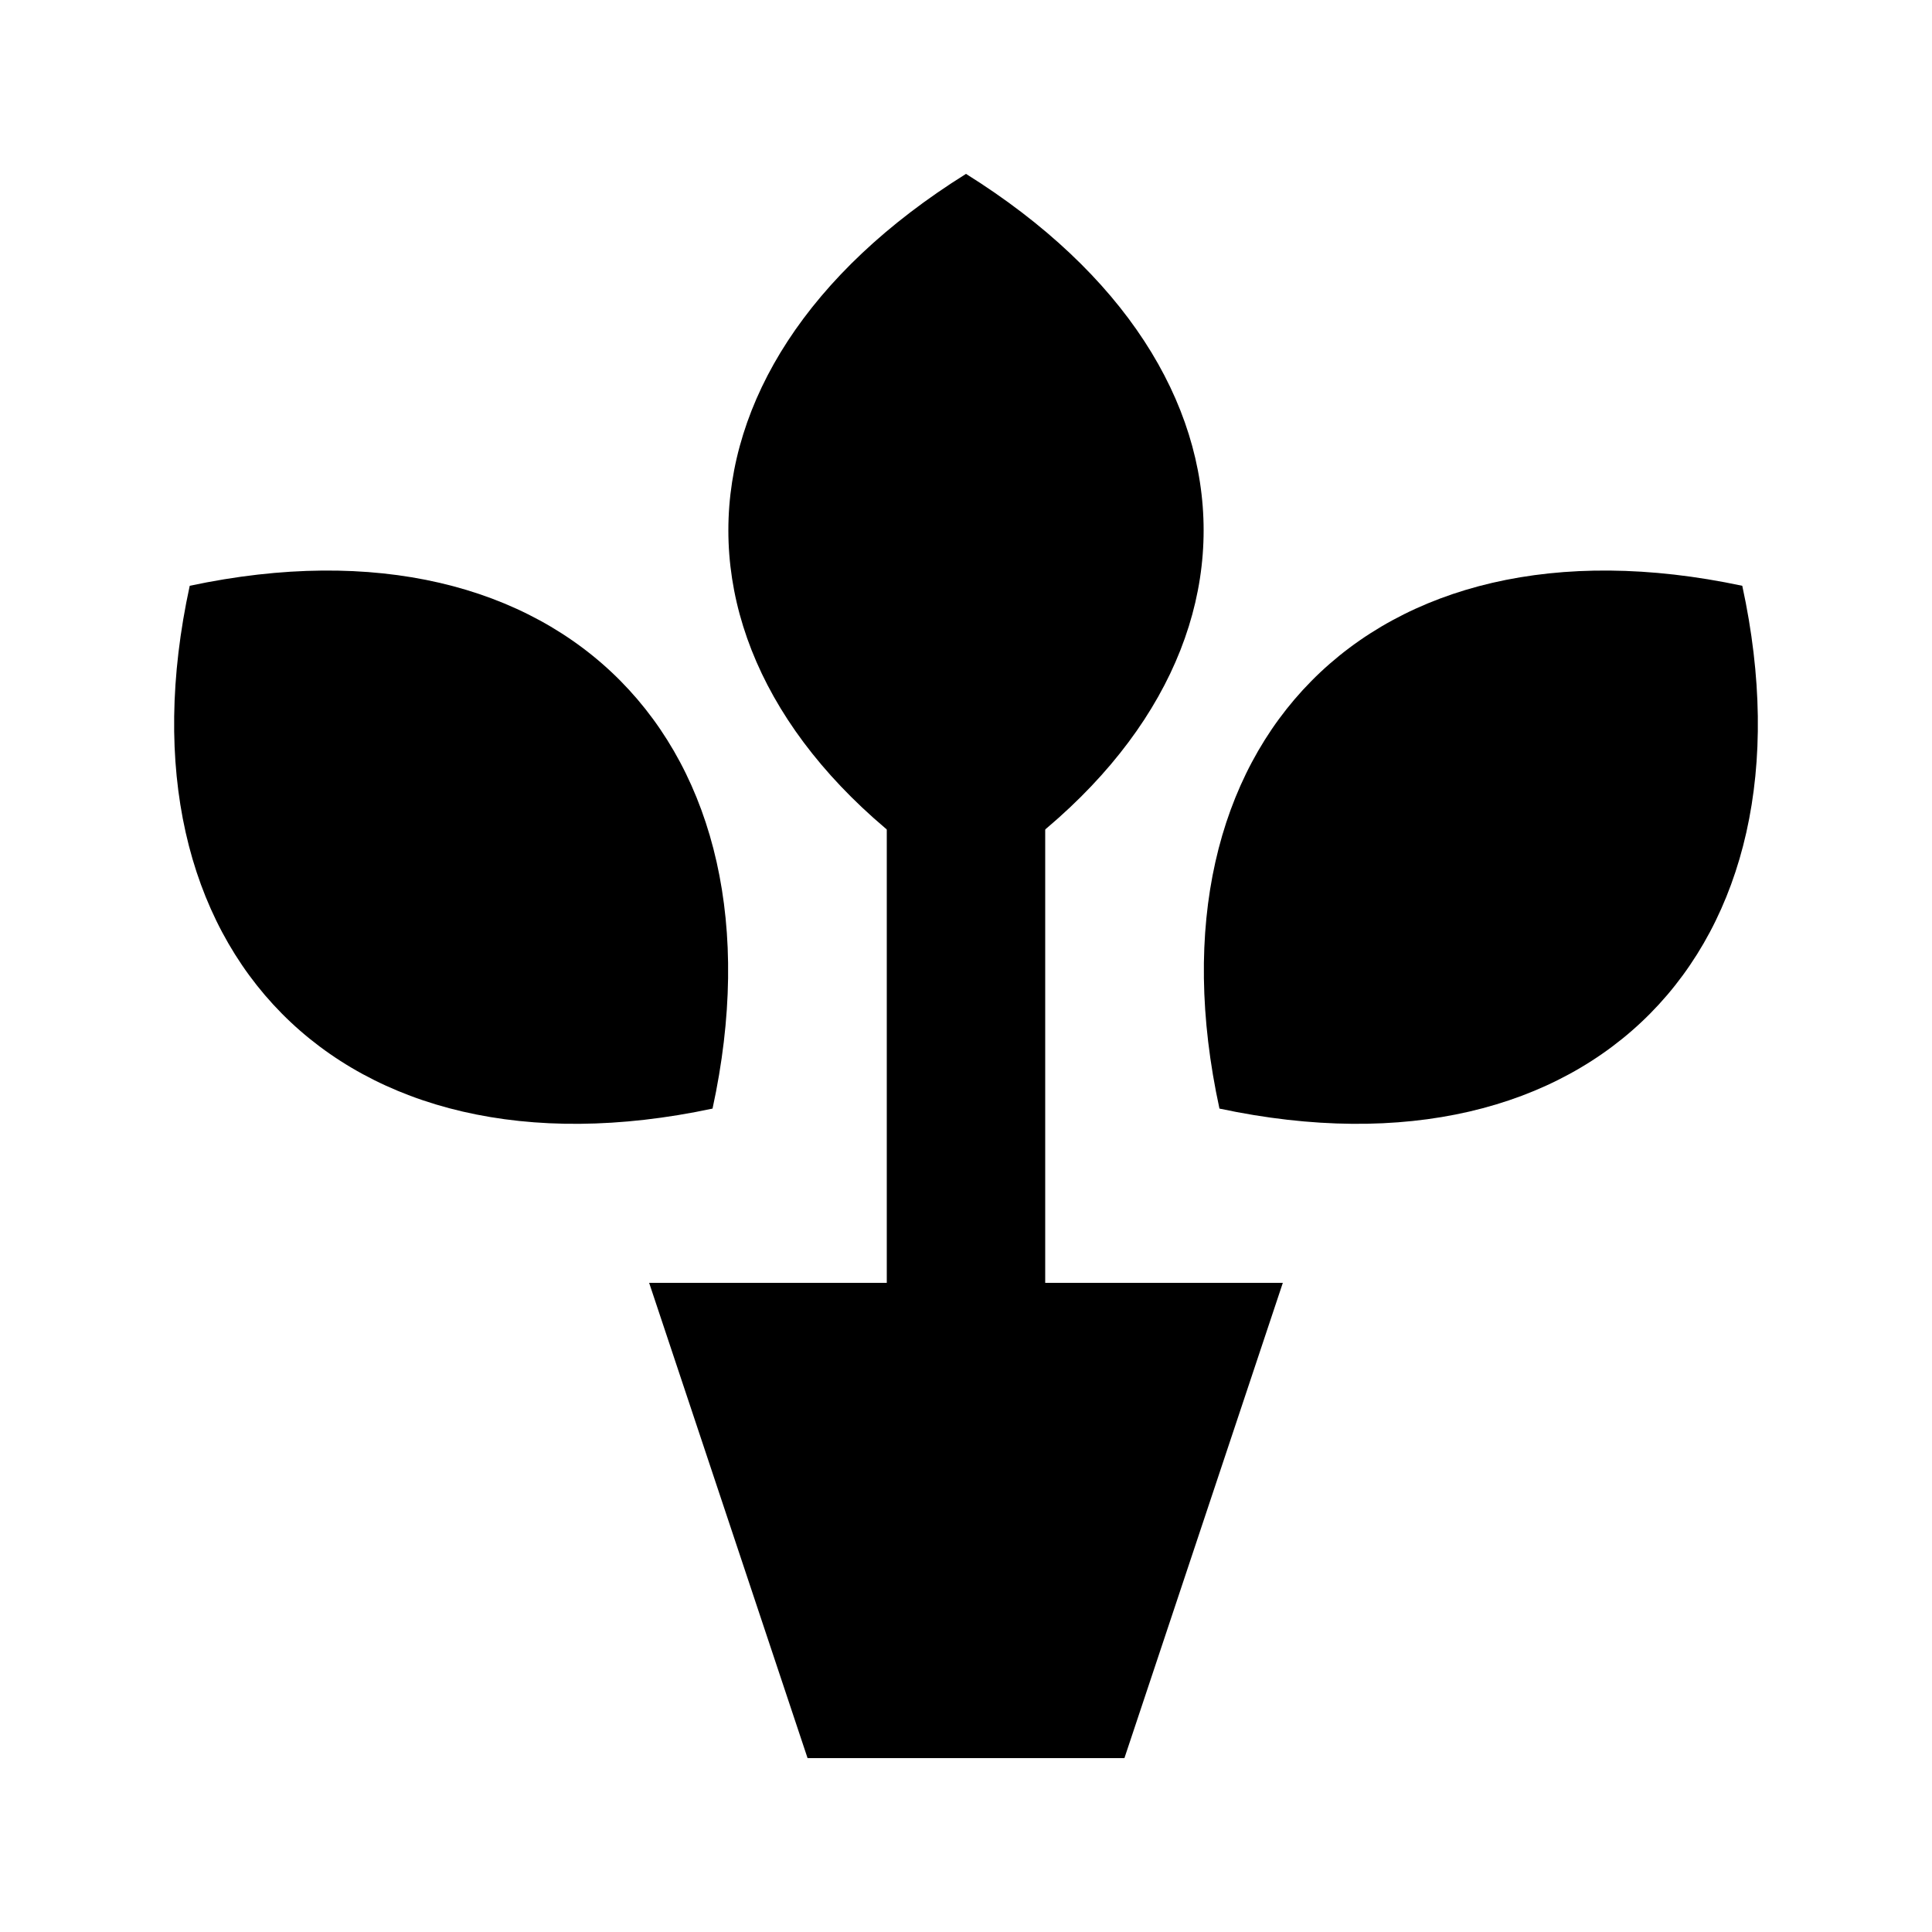 <?xml version="1.0" encoding="UTF-8"?>
<!-- Uploaded to: ICON Repo, www.svgrepo.com, Generator: ICON Repo Mixer Tools -->
<svg fill="#000000" width="800px" height="800px" version="1.1" viewBox="144 144 512 512" xmlns="http://www.w3.org/2000/svg">
 <g>
  <path d="m420.99 358.02h-41.984v125.95h-62.977l41.984 125.95h83.969l41.98-125.95h-62.973z"/>
  <path d="m400 190.08c-83.969 52.48-83.969 136.45 0 188.93 83.965-52.48 83.965-136.45 0-188.93z"/>
  <path d="m194.28 299.24c-20.992 96.562 39.887 159.54 138.55 138.55 20.992-96.562-39.887-159.54-138.55-138.55z"/>
  <path d="m605.72 299.24c20.992 96.562-39.887 159.54-138.55 138.55-20.996-96.562 39.883-159.54 138.55-138.55z"/>
 </g>
</svg>